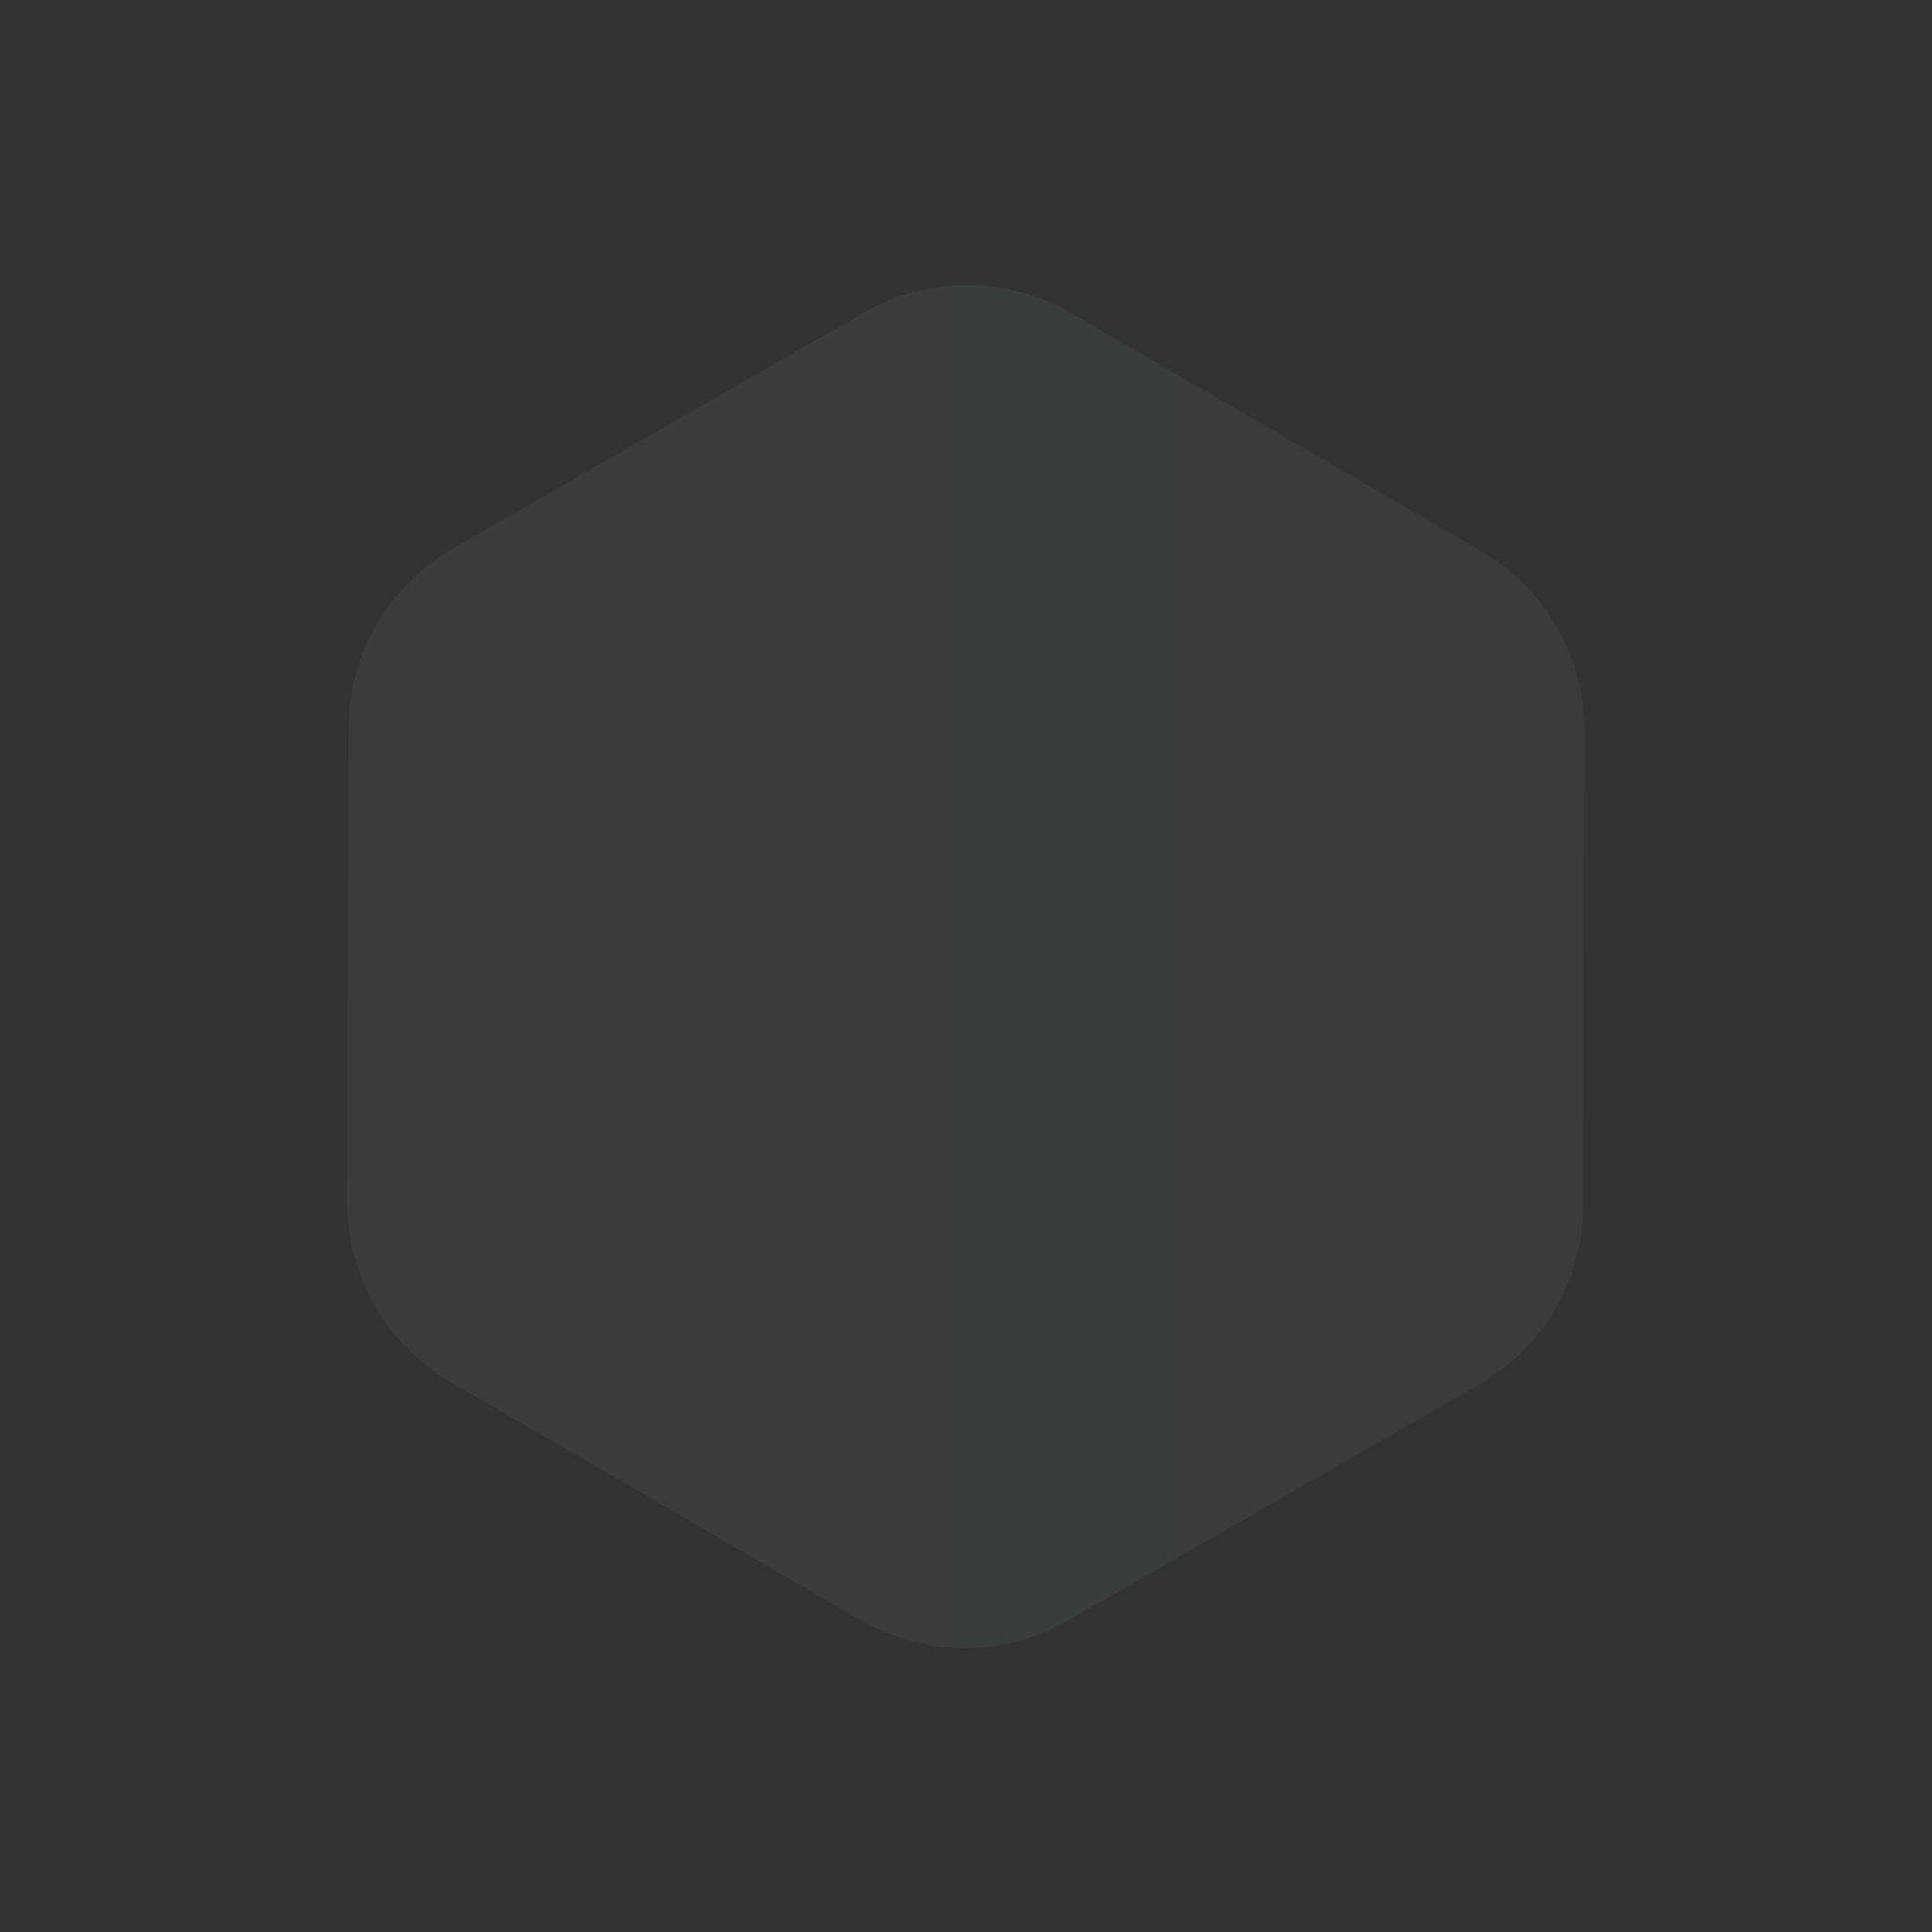 <svg xmlns="http://www.w3.org/2000/svg" xmlns:xlink="http://www.w3.org/1999/xlink" width="1800" height="1800" viewBox="0 0 1800 1800">
  <rect x="0" y="0" width="1800" height="1800" fill="#333333" stroke="none"/>
  <defs>
    <style>
      .cls-1 {
        fill-rule: evenodd;
        opacity: 0.04;
        fill: url(#linear-gradient);
      }
    </style>
    <linearGradient id="linear-gradient" x1="3778.63" y1="3884.59" x2="4931.25" y2="3884.59" gradientUnits="userSpaceOnUse">
      <stop offset="0" stop-color="#fff"/>
      <stop offset="1" stop-color="#dbe5fe"/>
    </linearGradient>
  </defs>
  <g id="p3_bg_3">
    <g id="p3_bg">
      <path id="p3_bg_3-2" data-name="p3_bg_3" class="cls-1" d="M4356.08,3249.59a193.091,193.091,0,0,0-96.19,25.65l-383.08,219.88a193.239,193.239,0,0,0-97.05,167.12l-1.14,441.74a193.238,193.238,0,0,0,96.18,167.61l381.95,221.86a193.221,193.221,0,0,0,193.23.5l383.09-219.88a193.281,193.281,0,0,0,97.05-167.12l1.14-441.74a193.263,193.263,0,0,0-96.19-167.62l-381.94-221.85a193.053,193.053,0,0,0-97.05-26.15" transform="translate(-3455 -2984)"/>
    </g>
  </g>
</svg>
